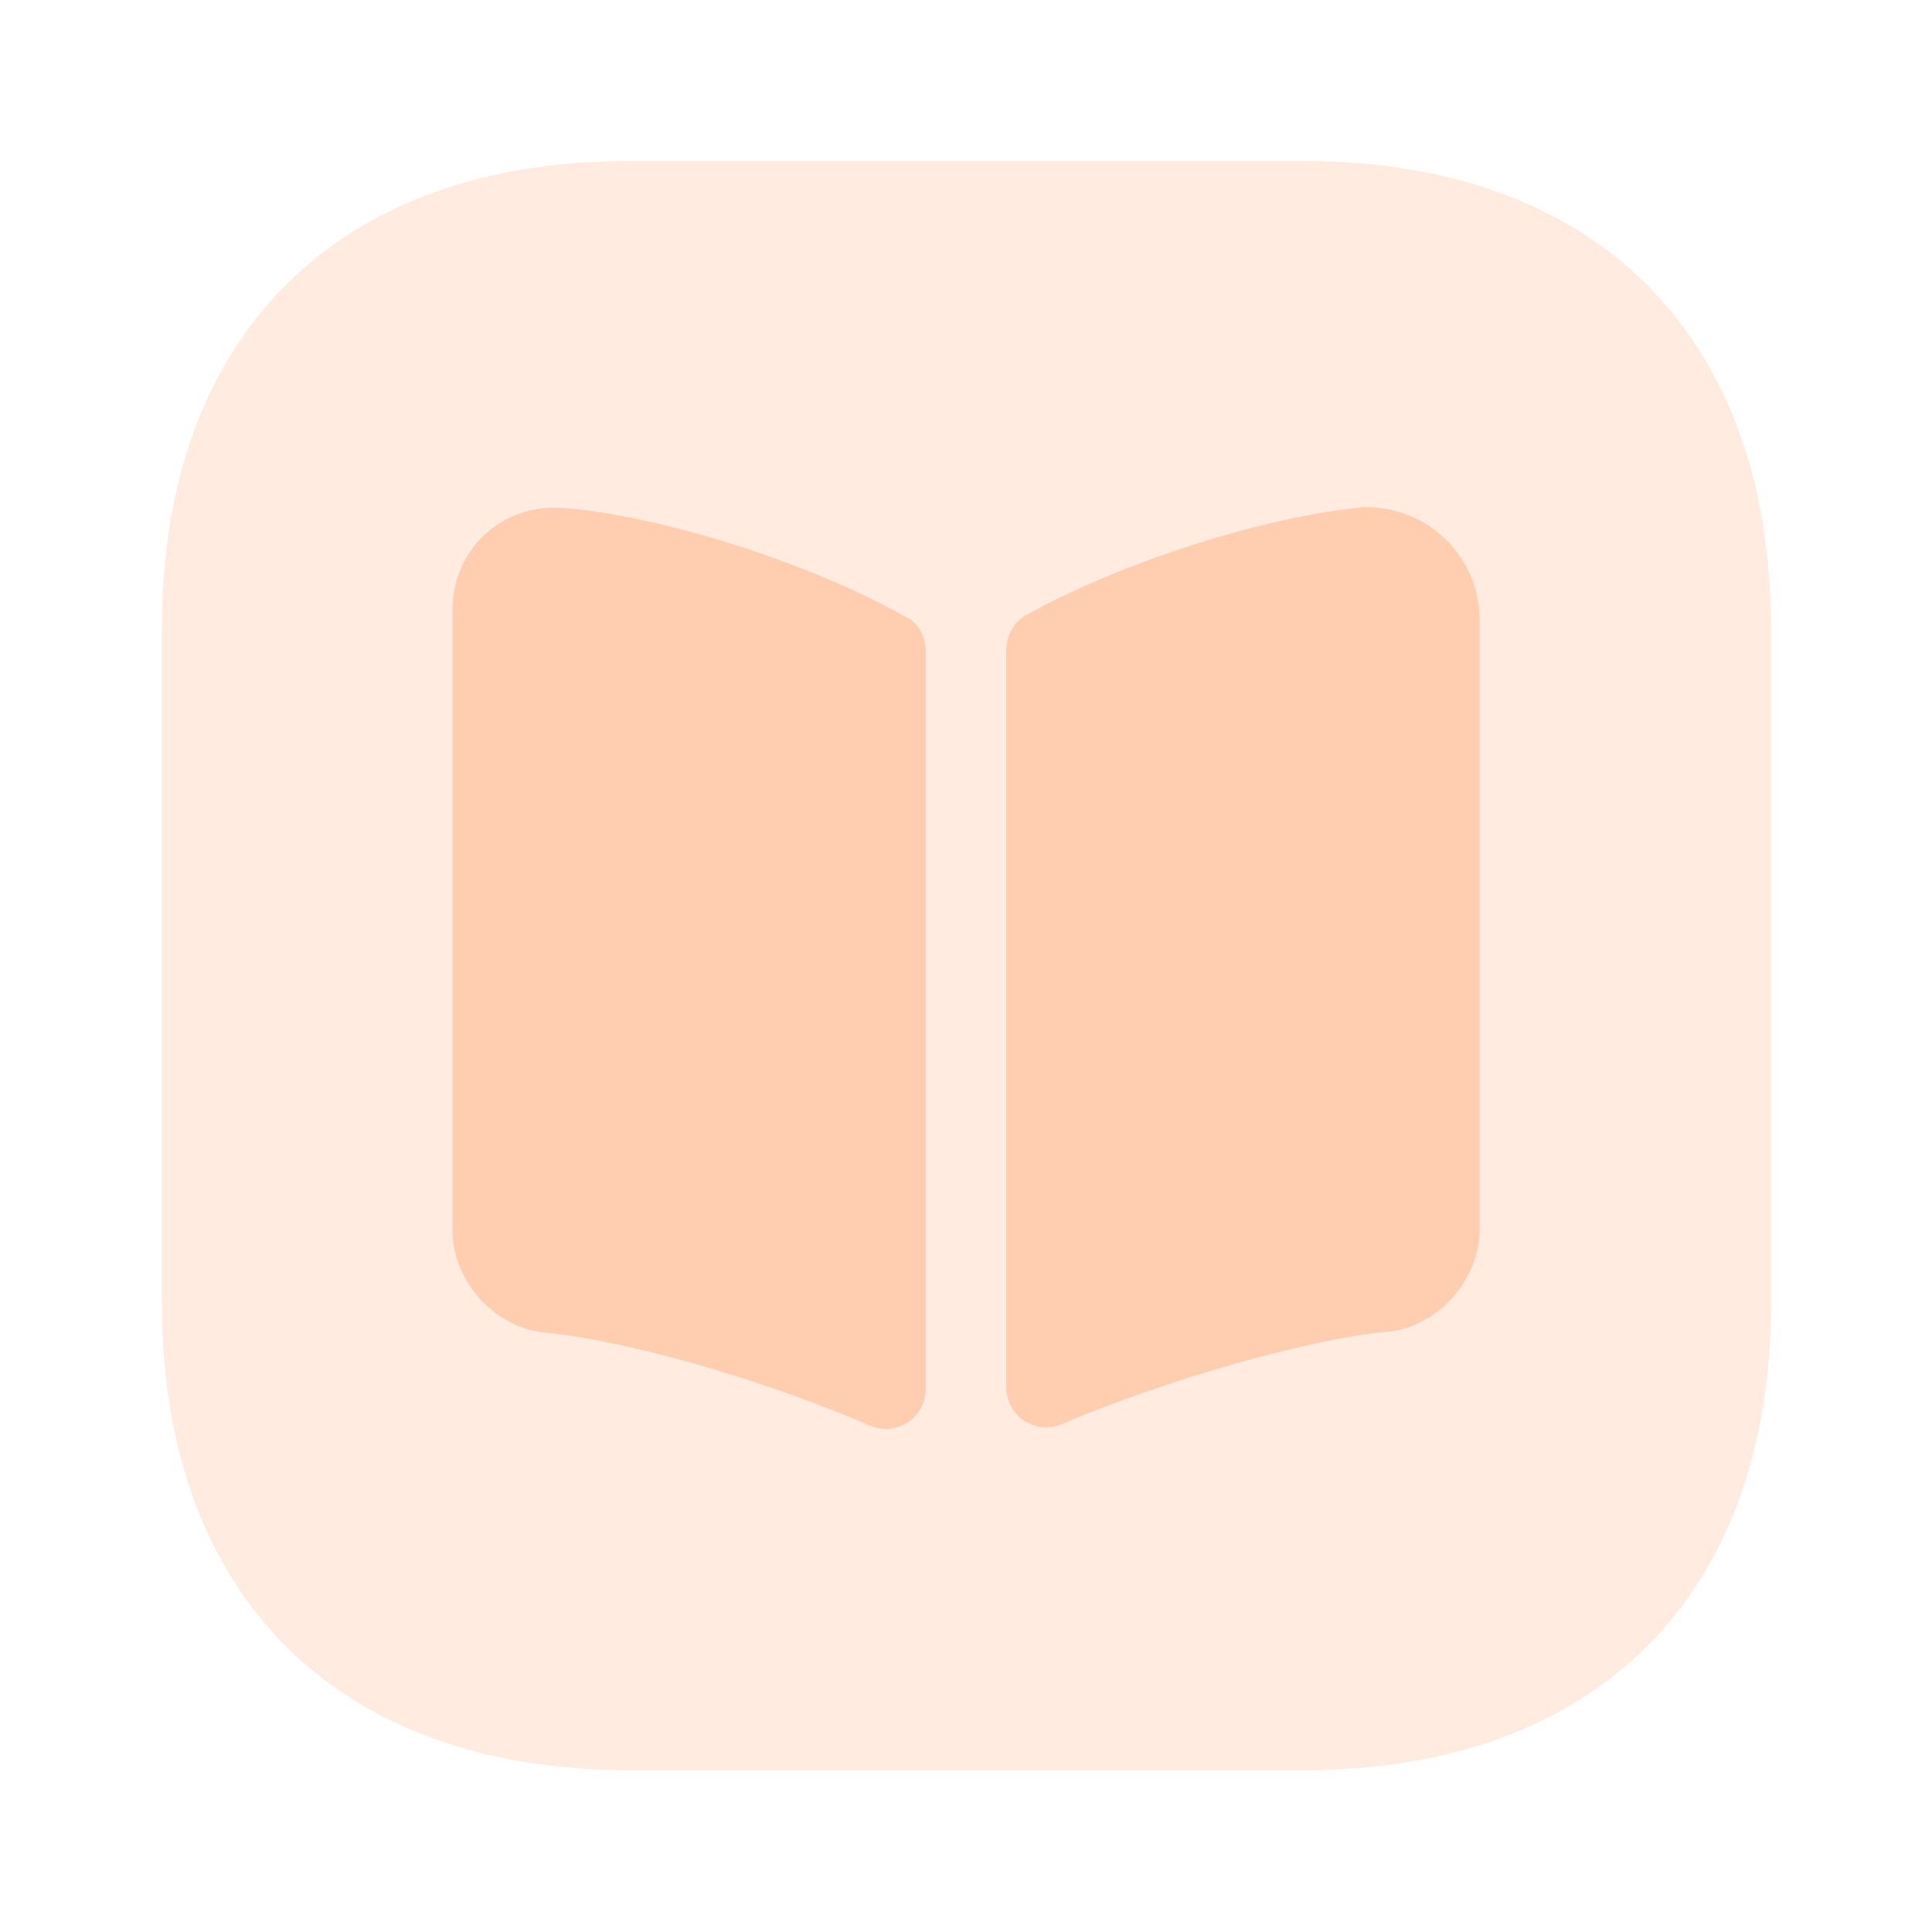<svg xmlns="http://www.w3.org/2000/svg" width="40" height="40" viewBox="0 0 40 40" fill="none">
  <path opacity="0.4" d="M26.983 3.333H13.033C6.967 3.333 3.35 6.95 3.35 13.017V26.967C3.35 33.033 6.967 36.65 13.033 36.65H26.983C33.05 36.65 36.667 33.033 36.667 26.967V13.017C36.667 6.95 33.05 3.333 26.983 3.333Z" fill="#FFCDB0"/>
  <path d="M19.167 13.483V28.75C19.167 29.35 18.567 29.75 18.017 29.517C16 28.65 13.367 27.85 11.533 27.617L11.217 27.583C10.2 27.45 9.367 26.5 9.367 25.467V12.633C9.367 11.367 10.4 10.417 11.667 10.517C13.75 10.683 16.833 11.683 18.767 12.783C19.017 12.9 19.167 13.183 19.167 13.483Z" fill="#FFCDB0"/>
  <path d="M30.633 12.833V25.45C30.633 26.483 29.8 27.433 28.783 27.567L28.433 27.6C26.617 27.85 24 28.633 21.983 29.483C21.433 29.717 20.833 29.317 20.833 28.717V13.467C20.833 13.167 20.983 12.883 21.25 12.733C23.183 11.65 26.2 10.683 28.25 10.5H28.317C29.6 10.517 30.633 11.55 30.633 12.833Z" fill="#FFCDB0"/>
</svg>